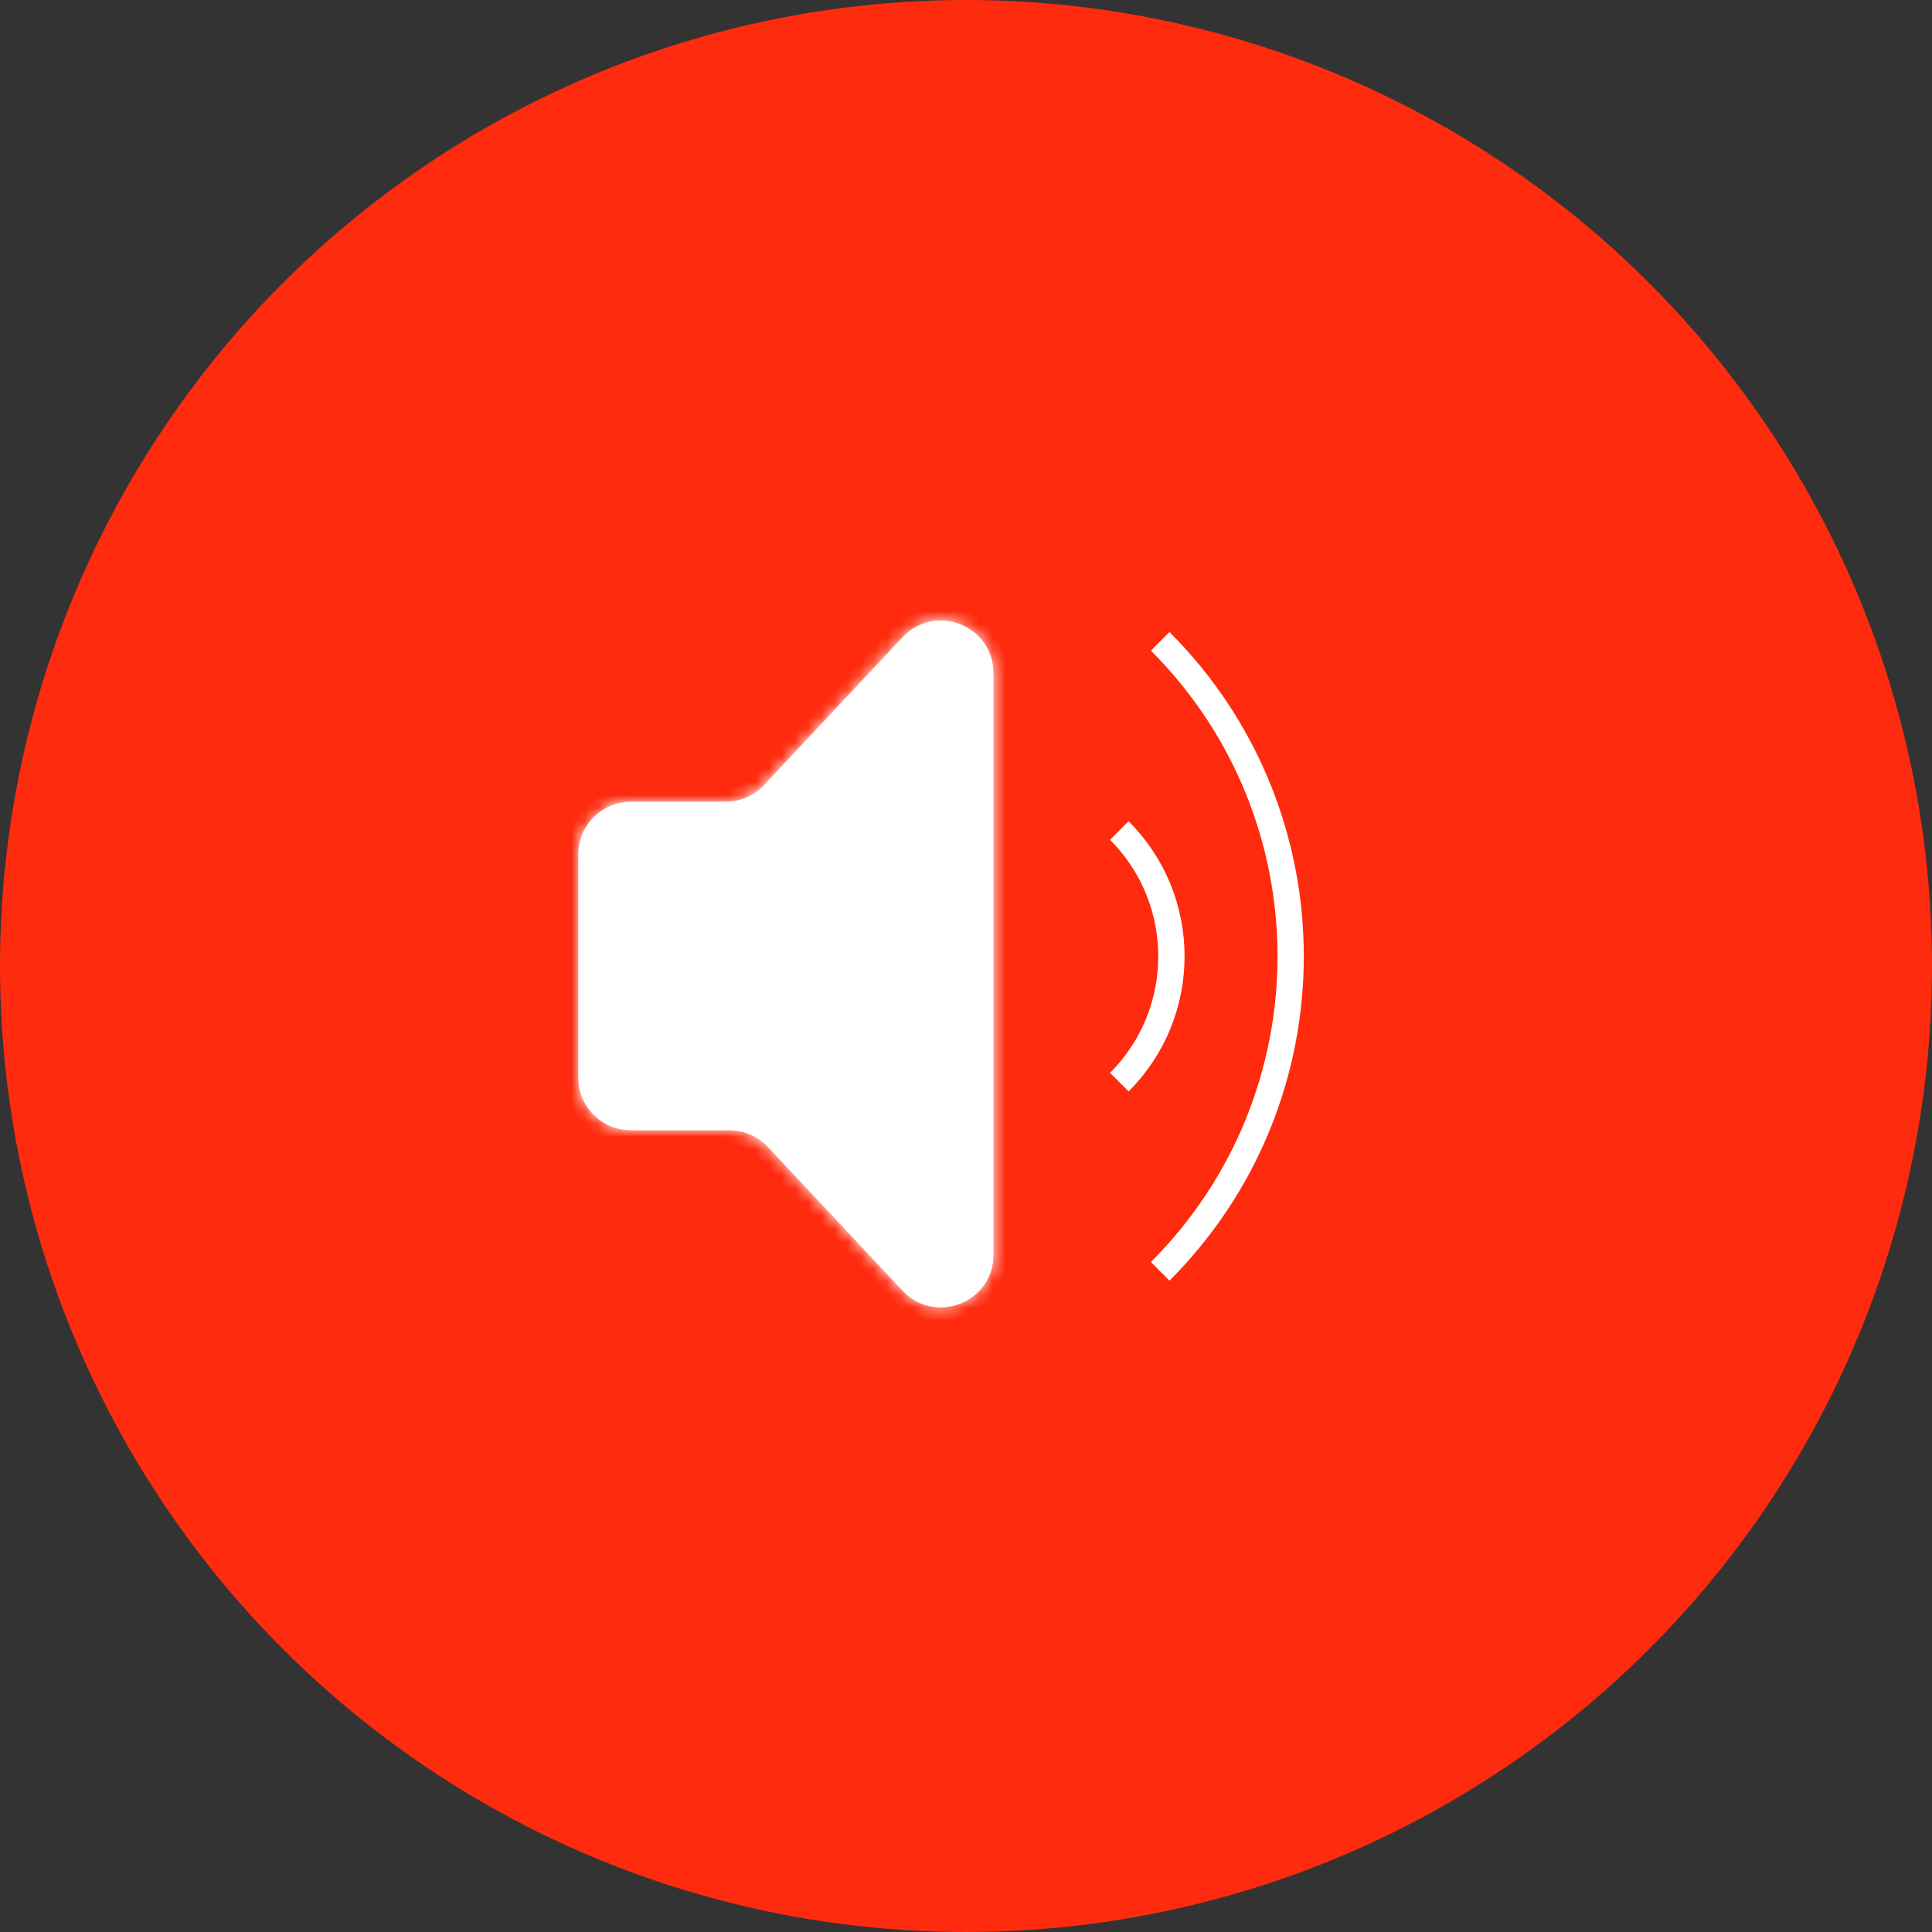 <?xml version="1.0" encoding="UTF-8"?> <svg xmlns="http://www.w3.org/2000/svg" width="147" height="147" viewBox="0 0 147 147" fill="none"><rect x="0" y="0" width="147" height="147" fill="#333333" stroke="none"/> <circle cx="73.5" cy="73.5" r="73" fill="#FF2B0E" stroke="#FF2B0E"></circle> <mask id="path-2-inside-1_189_390" fill="white"> <path fill-rule="evenodd" clip-rule="evenodd" d="M58.419 87.264C57.663 86.458 56.606 86 55.5 86H48C45.791 86 44 84.209 44 82V65C44 62.791 45.791 61 48 61H55.21C56.316 61 57.372 60.542 58.128 59.735L68.673 48.483C71.153 45.837 75.591 47.592 75.591 51.218L75.591 95.471C75.591 99.098 71.153 100.853 68.673 98.206L58.419 87.264Z"></path> </mask> <path fill-rule="evenodd" clip-rule="evenodd" d="M58.419 87.264C57.663 86.458 56.606 86 55.5 86H48C45.791 86 44 84.209 44 82V65C44 62.791 45.791 61 48 61H55.21C56.316 61 57.372 60.542 58.128 59.735L68.673 48.483C71.153 45.837 75.591 47.592 75.591 51.218L75.591 95.471C75.591 99.098 71.153 100.853 68.673 98.206L58.419 87.264Z" fill="white"></path> <path d="M75.591 95.471H74.591H75.591ZM55.5 85H48V87H55.5V85ZM45 82V65H43V82H45ZM48 62H55.21V60H48V62ZM58.858 60.419L69.403 49.167L67.943 47.8L57.399 59.051L58.858 60.419ZM74.591 51.218L74.591 95.471H76.591V51.218H74.591ZM69.403 97.523L59.148 86.581L57.689 87.948L67.943 98.89L69.403 97.523ZM74.591 95.471C74.591 98.191 71.262 99.507 69.403 97.523L67.943 98.89C71.043 102.198 76.591 100.004 76.591 95.471H74.591ZM69.403 49.167C71.262 47.182 74.591 48.499 74.591 51.218H76.591C76.591 46.685 71.043 44.492 67.943 47.8L69.403 49.167ZM55.21 62C56.592 62 57.913 61.428 58.858 60.419L57.399 59.051C56.831 59.656 56.039 60 55.21 60V62ZM45 65C45 63.343 46.343 62 48 62V60C45.239 60 43 62.238 43 65H45ZM48 85C46.343 85 45 83.657 45 82H43C43 84.761 45.239 87 48 87V85ZM55.5 87C56.33 87 57.122 87.343 57.689 87.948L59.148 86.581C58.203 85.572 56.882 85 55.5 85V87Z" fill="white" mask="url(#path-2-inside-1_189_390)"></path> <path d="M85.165 82.338C90.452 77.051 90.452 68.478 85.165 63.191" stroke="white" stroke-width="2"></path> <path d="M88.275 96.731C101.512 83.494 101.512 62.033 88.275 48.797" stroke="white" stroke-width="2"></path> </svg> 